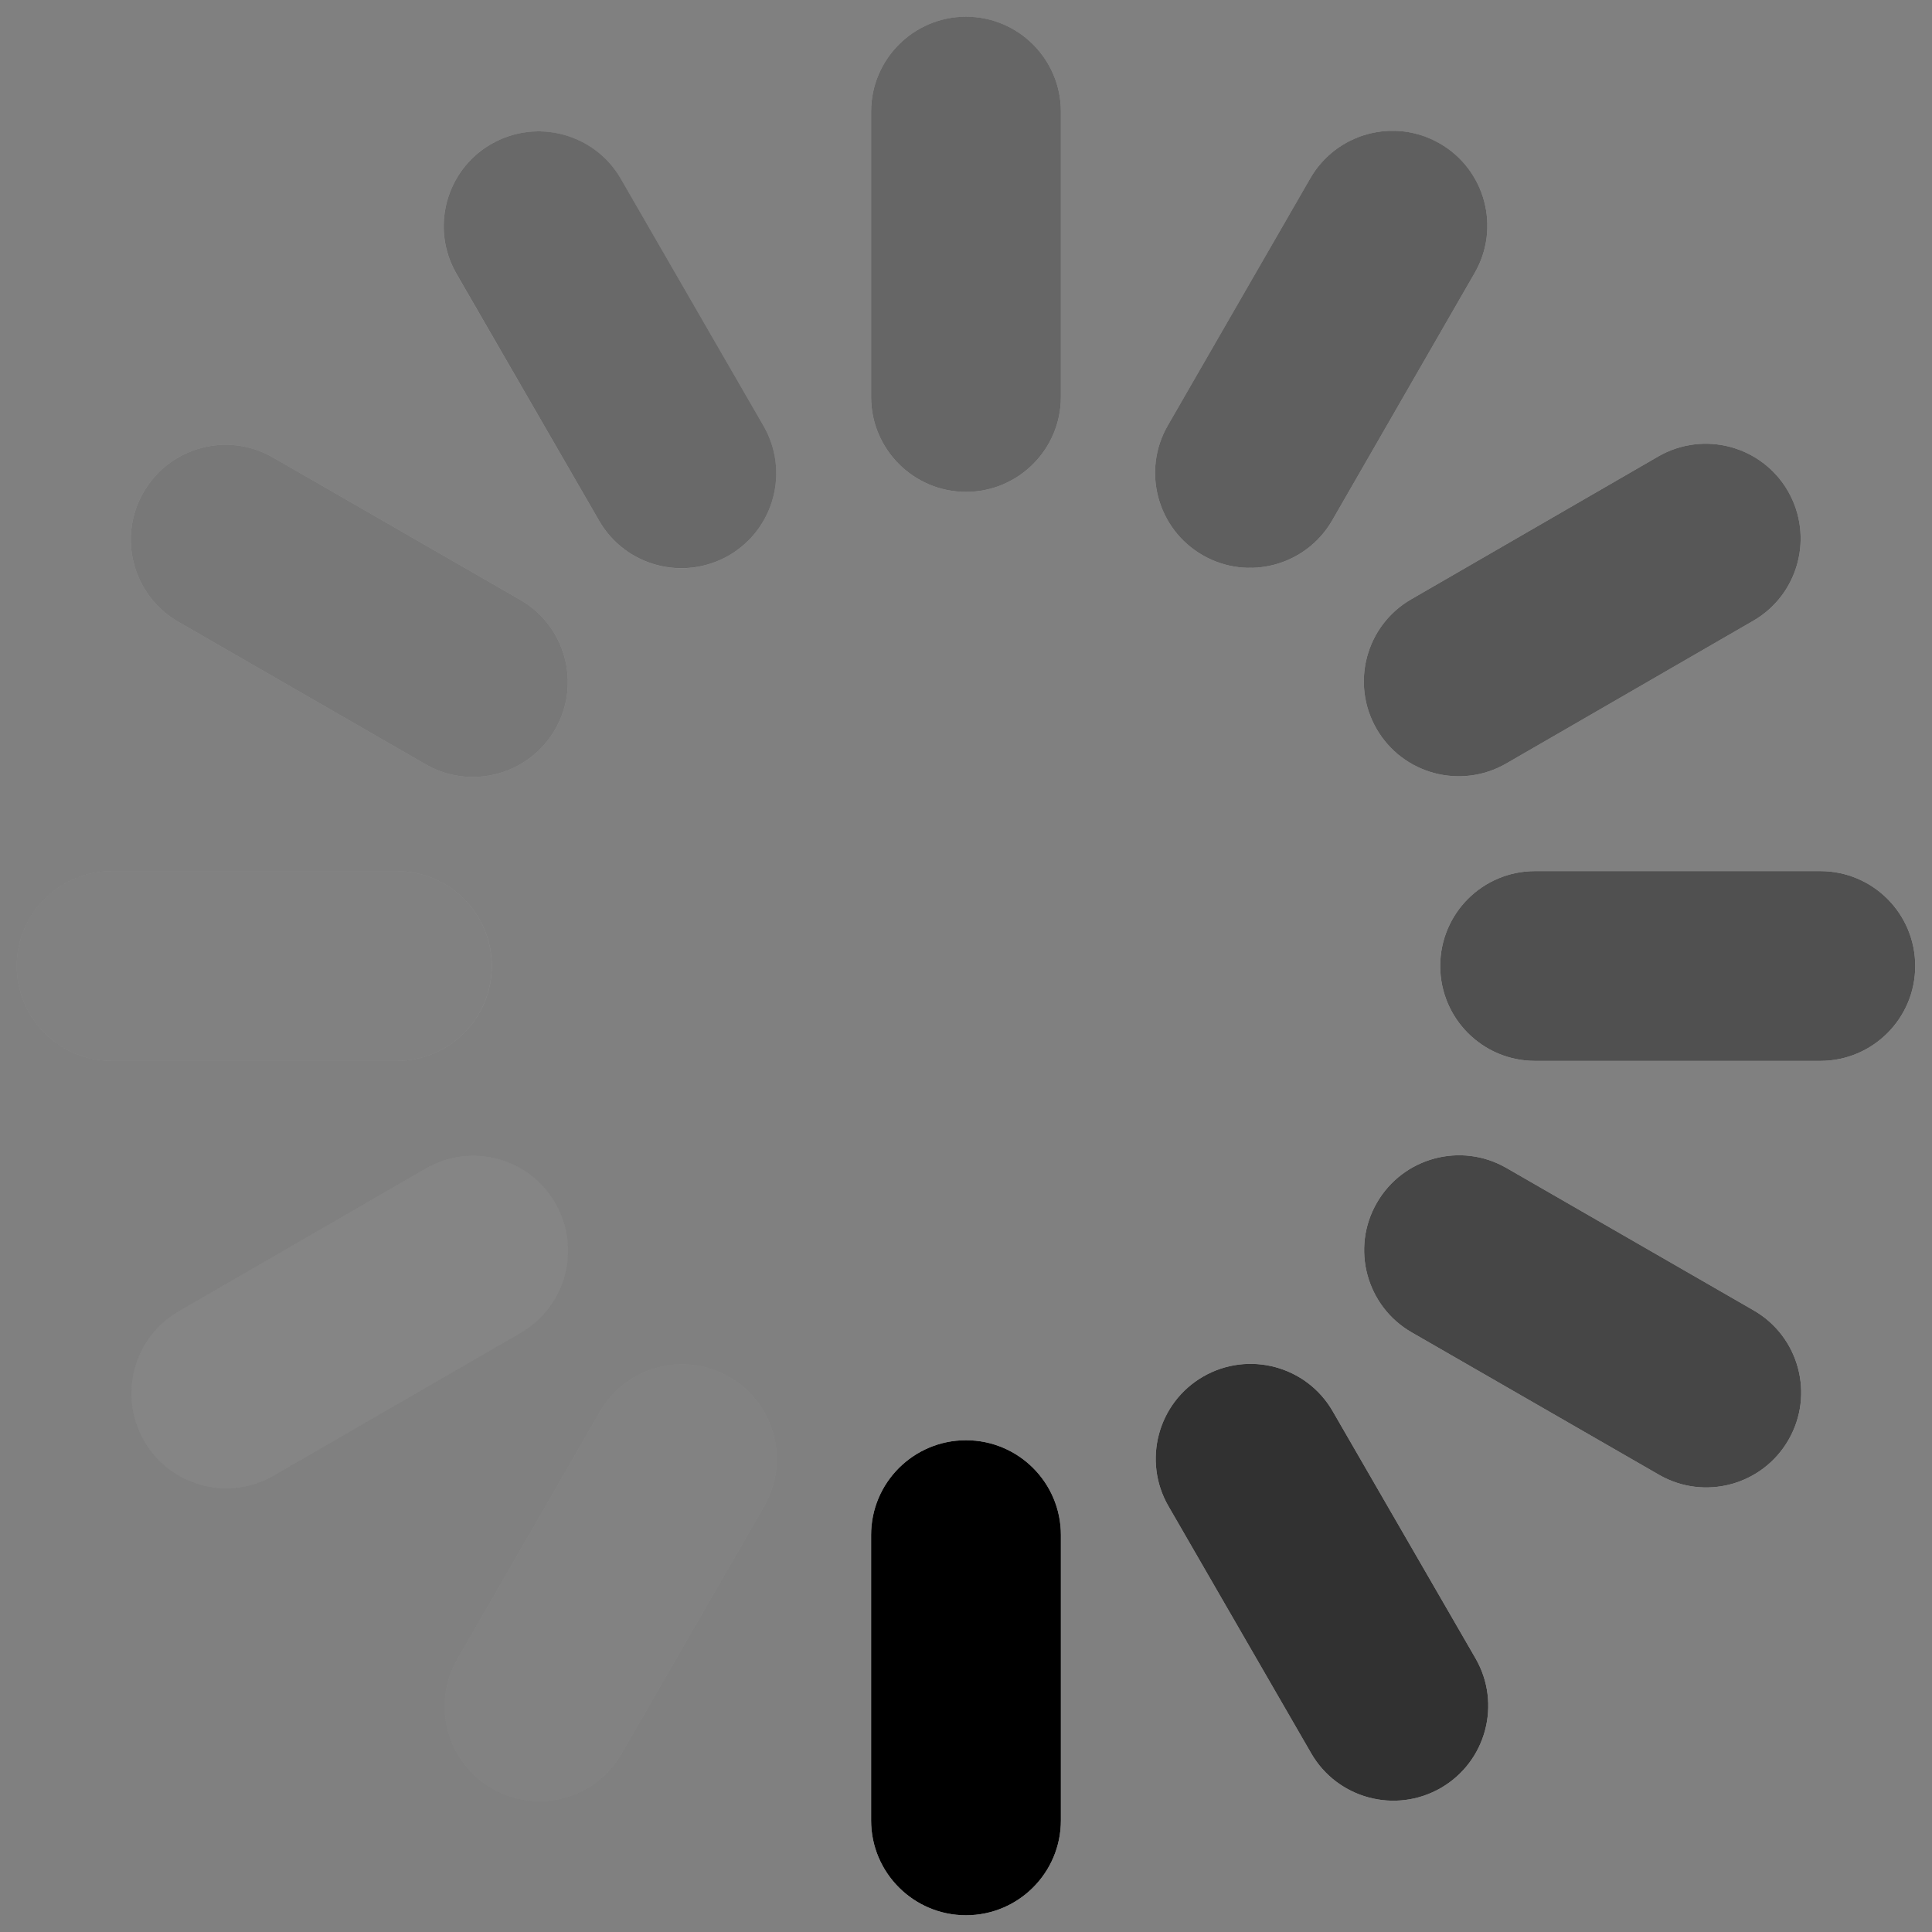<?xml version="1.0" encoding="UTF-8"?>
<!-- Generator: Adobe Illustrator 16.0.0, SVG Export Plug-In . SVG Version: 6.00 Build 0)  -->
<!DOCTYPE svg PUBLIC "-//W3C//DTD SVG 1.0//EN" "http://www.w3.org/TR/2001/REC-SVG-20010904/DTD/svg10.dtd">
<svg version="1.0" id="BLACK" xmlns="http://www.w3.org/2000/svg" xmlns:xlink="http://www.w3.org/1999/xlink" x="0px" y="0px" width="60.02px" height="60.02px" viewBox="0 0 60.02 60.02" enable-background="new 0 0 60.02 60.02" xml:space="preserve">
<rect x="0" y="0" width="60.02" height="60.02" fill="#808080" stroke="none"/>
<g id="Layer_1_1_">
	<g>
		<path opacity="0.6" fill="#FFFFFF" enable-background="new    " d="M32.958,12.332c0,1.629-1.321,2.948-2.948,2.948l0,0    c-1.628,0-2.948-1.319-2.948-2.948V3.469c0-1.629,1.32-2.948,2.948-2.948l0,0c1.627,0,2.948,1.319,2.948,2.948V12.332z"/>
		<path fill="#FFFFFF" d="M32.958,56.552c0,1.628-1.321,2.948-2.948,2.948l0,0c-1.628,0-2.948-1.32-2.948-2.948v-8.863    c0-1.63,1.32-2.946,2.948-2.946l0,0c1.627,0,2.948,1.316,2.948,2.946V56.552z"/>
		<path opacity="0.35" fill="#FFFFFF" enable-background="new    " d="M12.332,27.062c1.628,0,2.946,1.321,2.946,2.948l0,0    c0,1.627-1.318,2.948-2.946,2.948H3.468c-1.628,0-2.948-1.321-2.948-2.948l0,0c0-1.627,1.32-2.948,2.948-2.948H12.332z"/>
		<path opacity="0.8" fill="#FFFFFF" enable-background="new    " d="M56.551,27.062c1.628,0,2.948,1.321,2.948,2.948l0,0    c0,1.627-1.32,2.948-2.948,2.948h-8.863c-1.63,0-2.946-1.321-2.946-2.948l0,0c0-1.627,1.316-2.948,2.946-2.948H56.551z"/>
		<path opacity="0.3" fill="#FFFFFF" enable-background="new    " d="M13.228,36.302c1.41-0.816,3.213-0.332,4.027,1.077l0,0    c0.812,1.411,0.332,3.213-1.078,4.028L8.502,45.84c-1.41,0.812-3.213,0.332-4.027-1.079l0,0c-0.812-1.409-0.332-3.213,1.078-4.026    L13.228,36.302z"/>
		<path opacity="0.7" fill="#FFFFFF" enable-background="new    " d="M51.517,14.18c1.41-0.812,3.213-0.332,4.028,1.079l0,0    c0.812,1.409,0.331,3.213-1.078,4.026l-7.675,4.435c-1.411,0.815-3.213,0.331-4.028-1.078l0,0    c-0.812-1.411-0.332-3.213,1.078-4.025L51.517,14.18z"/>
		<path opacity="0.9" fill="#FFFFFF" enable-background="new    " d="M36.3,46.792c-0.815-1.409-0.332-3.213,1.078-4.027l0,0    c1.41-0.812,3.213-0.332,4.025,1.079l4.436,7.675c0.813,1.409,0.332,3.213-1.078,4.027l0,0c-1.41,0.813-3.213,0.332-4.027-1.077    L36.3,46.792z"/>
		<path opacity="0.5" fill="#FFFFFF" enable-background="new    " d="M14.179,8.505c-0.812-1.411-0.332-3.213,1.078-4.029l0,0    c1.41-0.812,3.213-0.33,4.027,1.079l4.435,7.675c0.814,1.411,0.332,3.213-1.078,4.027l0,0c-1.41,0.815-3.213,0.332-4.027-1.077    L14.179,8.505z"/>
		<path opacity="0.2" fill="#FFFFFF" enable-background="new    " d="M18.632,43.858c0.812-1.409,2.615-1.896,4.025-1.083l0,0    c1.409,0.812,1.896,2.614,1.083,4.025l-4.427,7.681c-0.812,1.411-2.613,1.896-4.024,1.083l0,0    c-1.411-0.812-1.896-2.612-1.083-4.022L18.632,43.858z"/>
		<path opacity="0.65" fill="#FFFFFF" enable-background="new    " d="M40.705,5.542c0.812-1.411,2.613-1.896,4.024-1.083l0,0    c1.411,0.812,1.896,2.615,1.083,4.022l-4.424,7.683c-0.812,1.412-2.616,1.896-4.027,1.083l0,0    c-1.409-0.812-1.896-2.614-1.083-4.025L40.705,5.542z"/>
		<path opacity="0.85" fill="#FFFFFF" enable-background="new    " d="M43.856,41.392c-1.411-0.812-1.896-2.616-1.083-4.025l0,0    c0.813-1.411,2.615-1.896,4.026-1.083l7.68,4.424c1.412,0.812,1.896,2.616,1.083,4.024l0,0c-0.812,1.411-2.615,1.896-4.023,1.084    L43.856,41.392z"/>
		<path opacity="0.45" fill="#FFFFFF" enable-background="new    " d="M5.54,19.318c-1.41-0.812-1.896-2.613-1.083-4.024l0,0    c0.812-1.411,2.613-1.896,4.023-1.083l7.683,4.424c1.411,0.812,1.896,2.616,1.083,4.026l0,0c-0.812,1.409-2.615,1.896-4.026,1.083    L5.54,19.318z"/>
	</g>
</g>
<g id="Layer_1_copy">
	<g>
		<path opacity="0.5" enable-background="new    " d="M32.958,12.332c0,1.628-1.321,2.948-2.948,2.948l0,0    c-1.627,0-2.948-1.32-2.948-2.948V3.468c0-1.628,1.321-2.948,2.948-2.948l0,0c1.627,0,2.948,1.32,2.948,2.948V12.332z"/>
		<path d="M32.958,56.552c0,1.628-1.321,2.948-2.948,2.948l0,0c-1.627,0-2.948-1.32-2.948-2.948v-8.863    c0-1.63,1.321-2.946,2.948-2.946l0,0c1.627,0,2.948,1.316,2.948,2.946V56.552z"/>
		<path opacity="0.25" enable-background="new    " d="M12.331,27.062c1.629,0,2.946,1.32,2.946,2.948l0,0    c0,1.627-1.317,2.948-2.946,2.948H3.468c-1.629,0-2.948-1.321-2.948-2.948l0,0c0-1.628,1.319-2.948,2.948-2.948H12.331z"/>
		<path opacity="0.65" enable-background="new    " d="M56.551,27.062c1.628,0,2.948,1.32,2.948,2.948l0,0    c0,1.627-1.32,2.948-2.948,2.948h-8.863c-1.63,0-2.946-1.321-2.946-2.948l0,0c0-1.628,1.316-2.948,2.946-2.948H56.551z"/>
		<path opacity="0.2" enable-background="new    " d="M13.228,36.302c1.411-0.816,3.213-0.332,4.028,1.077l0,0    c0.812,1.411,0.332,3.213-1.078,4.028L8.502,45.84c-1.411,0.812-3.213,0.332-4.028-1.079l0,0    c-0.812-1.409-0.332-3.213,1.078-4.026L13.228,36.302z"/>
		<path opacity="0.6" enable-background="new    " d="M51.517,14.18c1.41-0.812,3.213-0.332,4.028,1.078l0,0    c0.812,1.41,0.331,3.213-1.078,4.027l-7.675,4.435c-1.411,0.814-3.213,0.332-4.028-1.078l0,0c-0.812-1.41-0.332-3.213,1.078-4.025    L51.517,14.18z"/>
		<path opacity="0.8" enable-background="new    " d="M36.3,46.792c-0.815-1.409-0.332-3.213,1.078-4.027l0,0    c1.41-0.812,3.213-0.332,4.025,1.079l4.436,7.675c0.813,1.409,0.332,3.213-1.078,4.027l0,0c-1.41,0.813-3.213,0.332-4.027-1.077    L36.3,46.792z"/>
		<path opacity="0.45" enable-background="new    " d="M14.18,8.504c-0.813-1.41-0.332-3.213,1.078-4.028l0,0    c1.41-0.812,3.213-0.331,4.027,1.078l4.434,7.675c0.815,1.411,0.332,3.213-1.078,4.028l0,0c-1.41,0.812-3.213,0.332-4.027-1.078    L14.18,8.504z"/>
		<path opacity="0.15" enable-background="new    " d="M18.632,43.858c0.812-1.409,2.615-1.896,4.025-1.083l0,0    c1.409,0.812,1.896,2.614,1.083,4.025l-4.427,7.681c-0.812,1.411-2.614,1.896-4.024,1.083l0,0    c-1.411-0.812-1.896-2.612-1.083-4.022L18.632,43.858z"/>
		<path opacity="0.55" enable-background="new    " d="M40.705,5.541c0.812-1.41,2.613-1.896,4.024-1.083l0,0    c1.411,0.812,1.896,2.615,1.083,4.023l-4.424,7.683c-0.812,1.411-2.616,1.896-4.027,1.083l0,0    c-1.409-0.812-1.896-2.615-1.083-4.026L40.705,5.541z"/>
		<path opacity="0.7" enable-background="new    " d="M43.856,41.392c-1.411-0.812-1.896-2.616-1.083-4.025l0,0    c0.813-1.411,2.615-1.896,4.026-1.083l7.68,4.424c1.412,0.812,1.896,2.616,1.083,4.024l0,0c-0.812,1.411-2.615,1.896-4.023,1.084    L43.856,41.392z"/>
		<path opacity="0.35" enable-background="new    " d="M5.54,19.318c-1.41-0.812-1.896-2.613-1.083-4.024l0,0    c0.812-1.411,2.613-1.896,4.023-1.083l7.683,4.424c1.411,0.812,1.896,2.616,1.083,4.026l0,0c-0.812,1.409-2.615,1.896-4.026,1.083    L5.54,19.318z"/>
	</g>
</g>
</svg>
